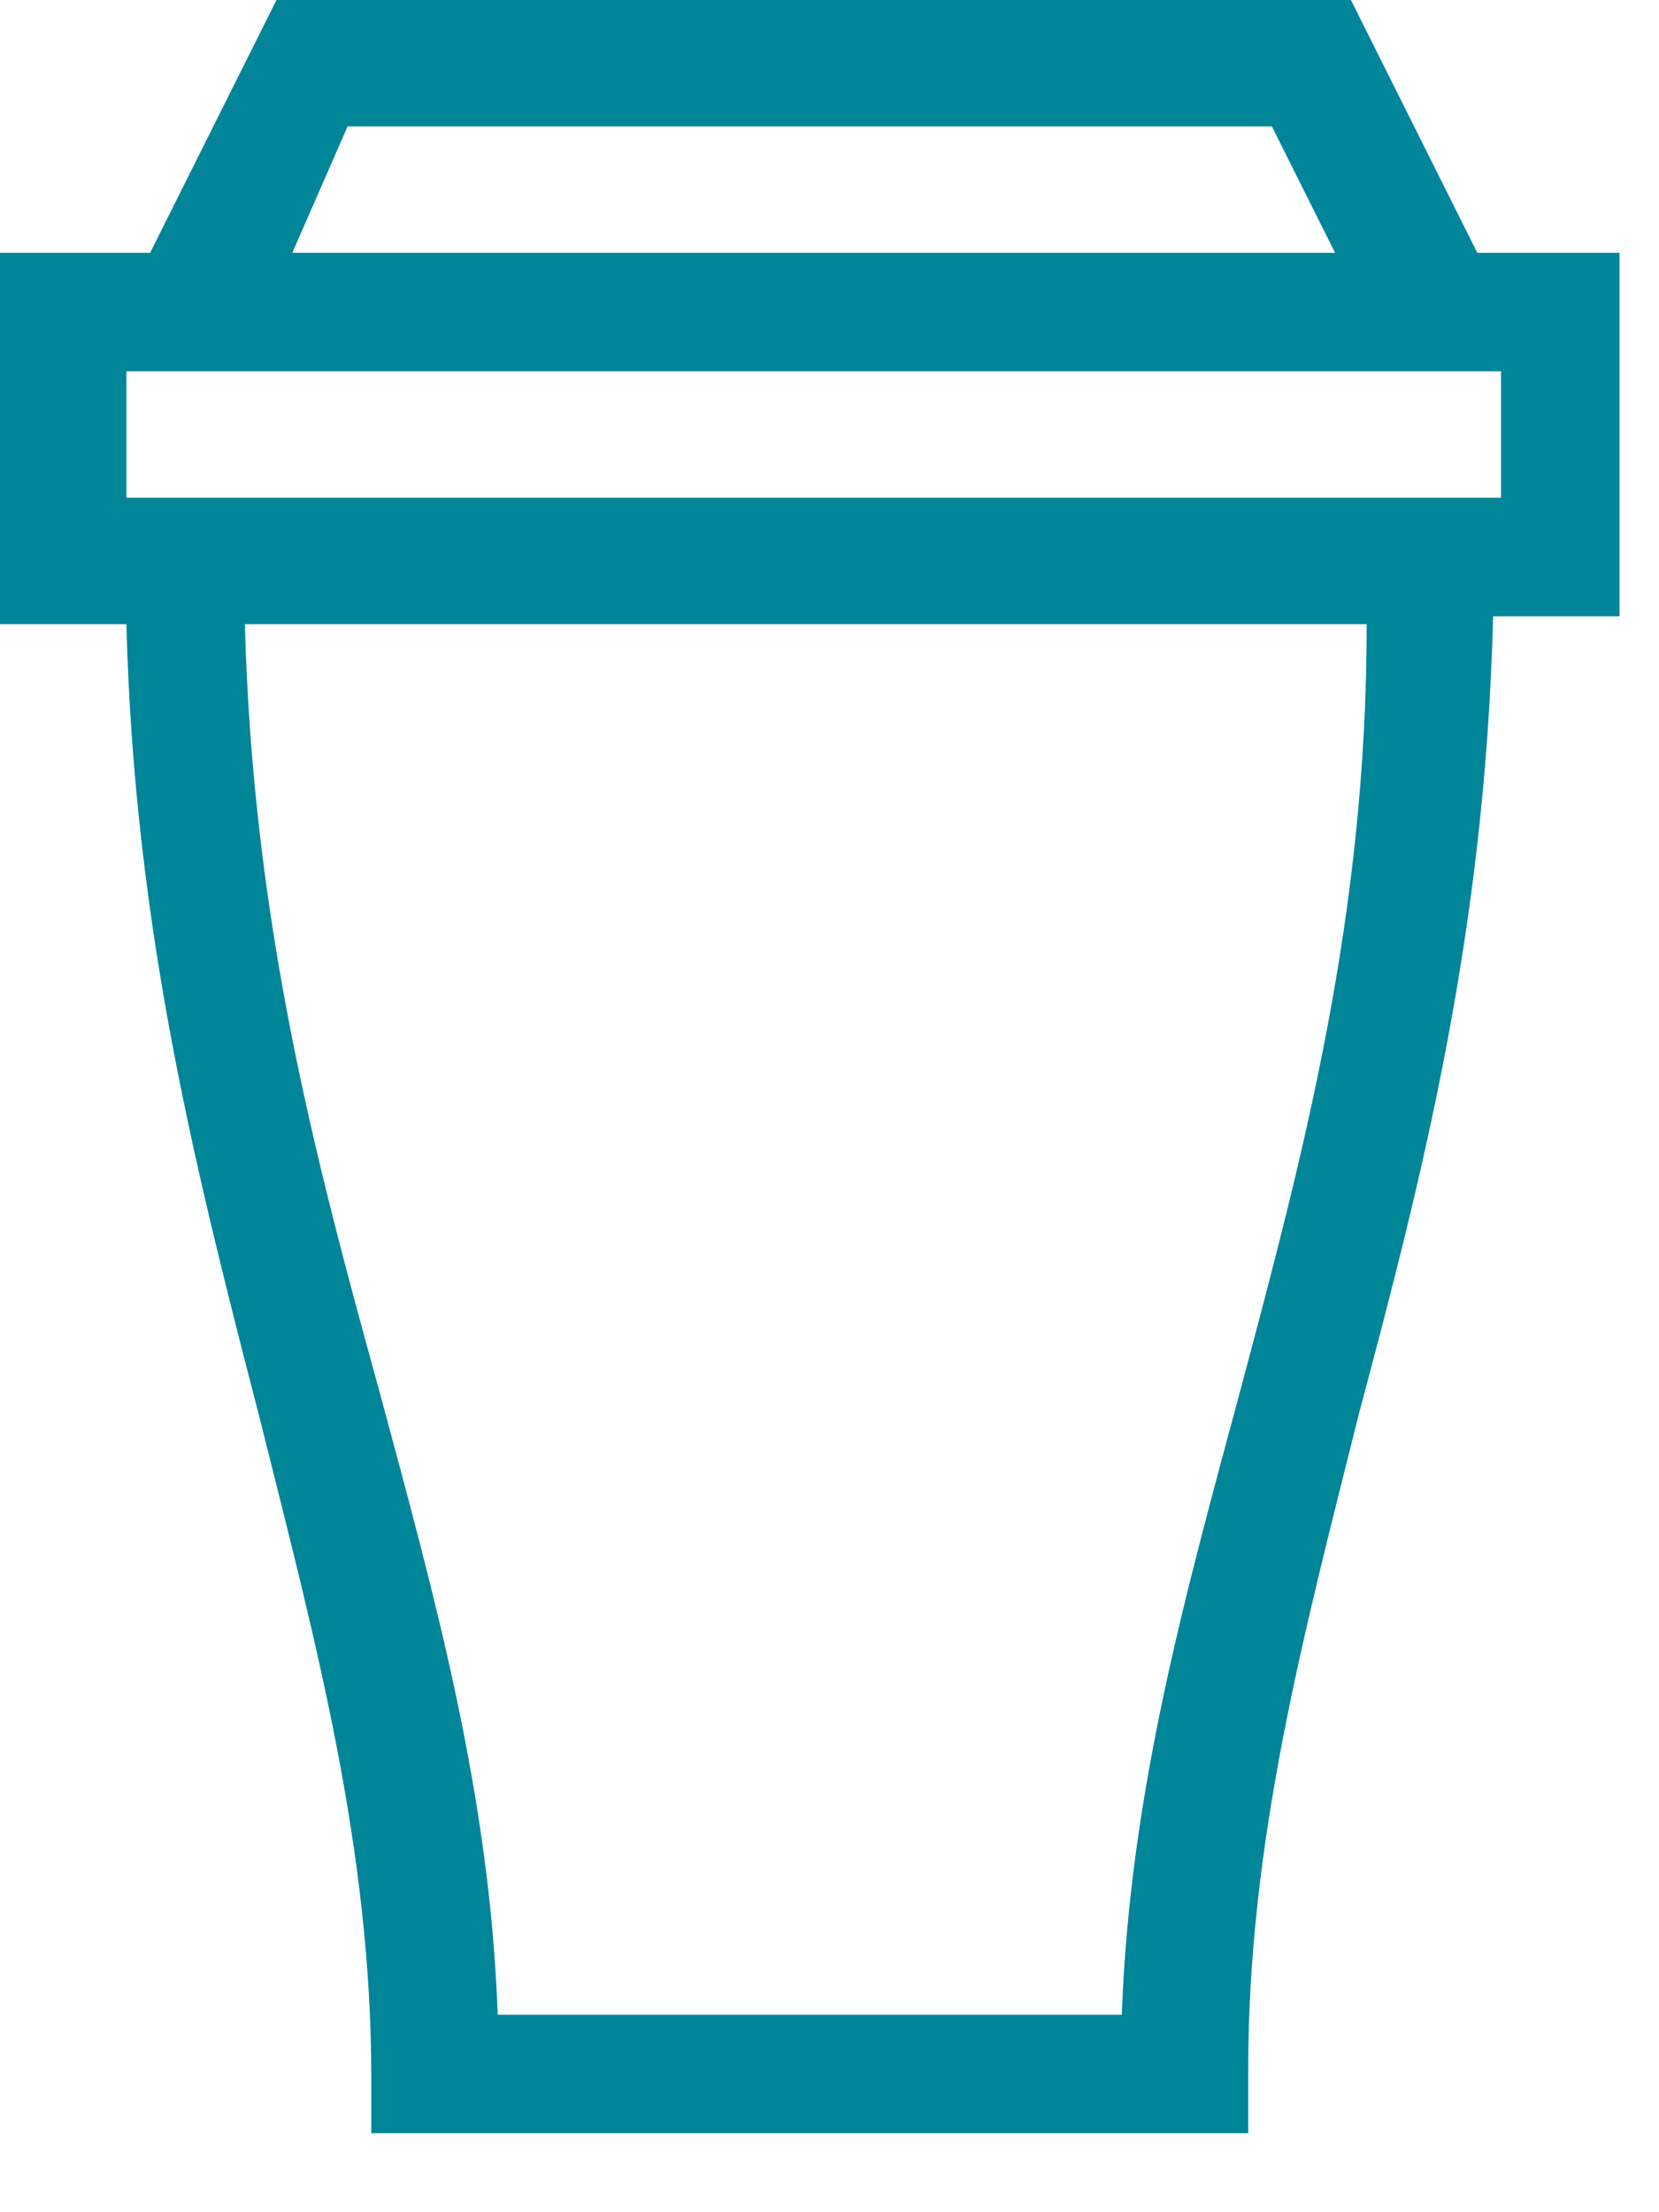 <?xml version="1.0" encoding="utf-8"?>
<!-- Generator: Adobe Illustrator 28.3.0, SVG Export Plug-In . SVG Version: 6.00 Build 0)  -->
<svg version="1.1" id="レイヤー_1" xmlns="http://www.w3.org/2000/svg" xmlns:xlink="http://www.w3.org/1999/xlink" x="0px"
	 y="0px" viewBox="0 0 21 28" style="enable-background:new 0 0 21 28;" xml:space="preserve">
<style type="text/css">
	.st0{fill-rule:evenodd;clip-rule:evenodd;fill:#008599;}
</style>
<path class="st0" d="M18.7,3.2L17.1,0H3.5L1.9,3.2H0v4.7h1.6c0.1,3.9,0.9,7,1.7,10.1c0.7,2.8,1.4,5.4,1.4,8.3V27h11.1v-0.8
	c0-2.9,0.7-5.5,1.4-8.3c0.8-3,1.6-6.1,1.7-10.1h1.6V3.2H18.7z M4.4,1.6h11.7l0.8,1.6H3.7L4.4,1.6z M15.7,17.6
	c-0.7,2.6-1.4,5.1-1.5,7.9H6.3c-0.1-2.8-0.8-5.3-1.5-7.9c-0.8-2.9-1.6-5.9-1.7-9.7h14.2C17.3,11.6,16.5,14.6,15.7,17.6z M19,6.3H1.6
	V4.7H19V6.3z"/>
</svg>

